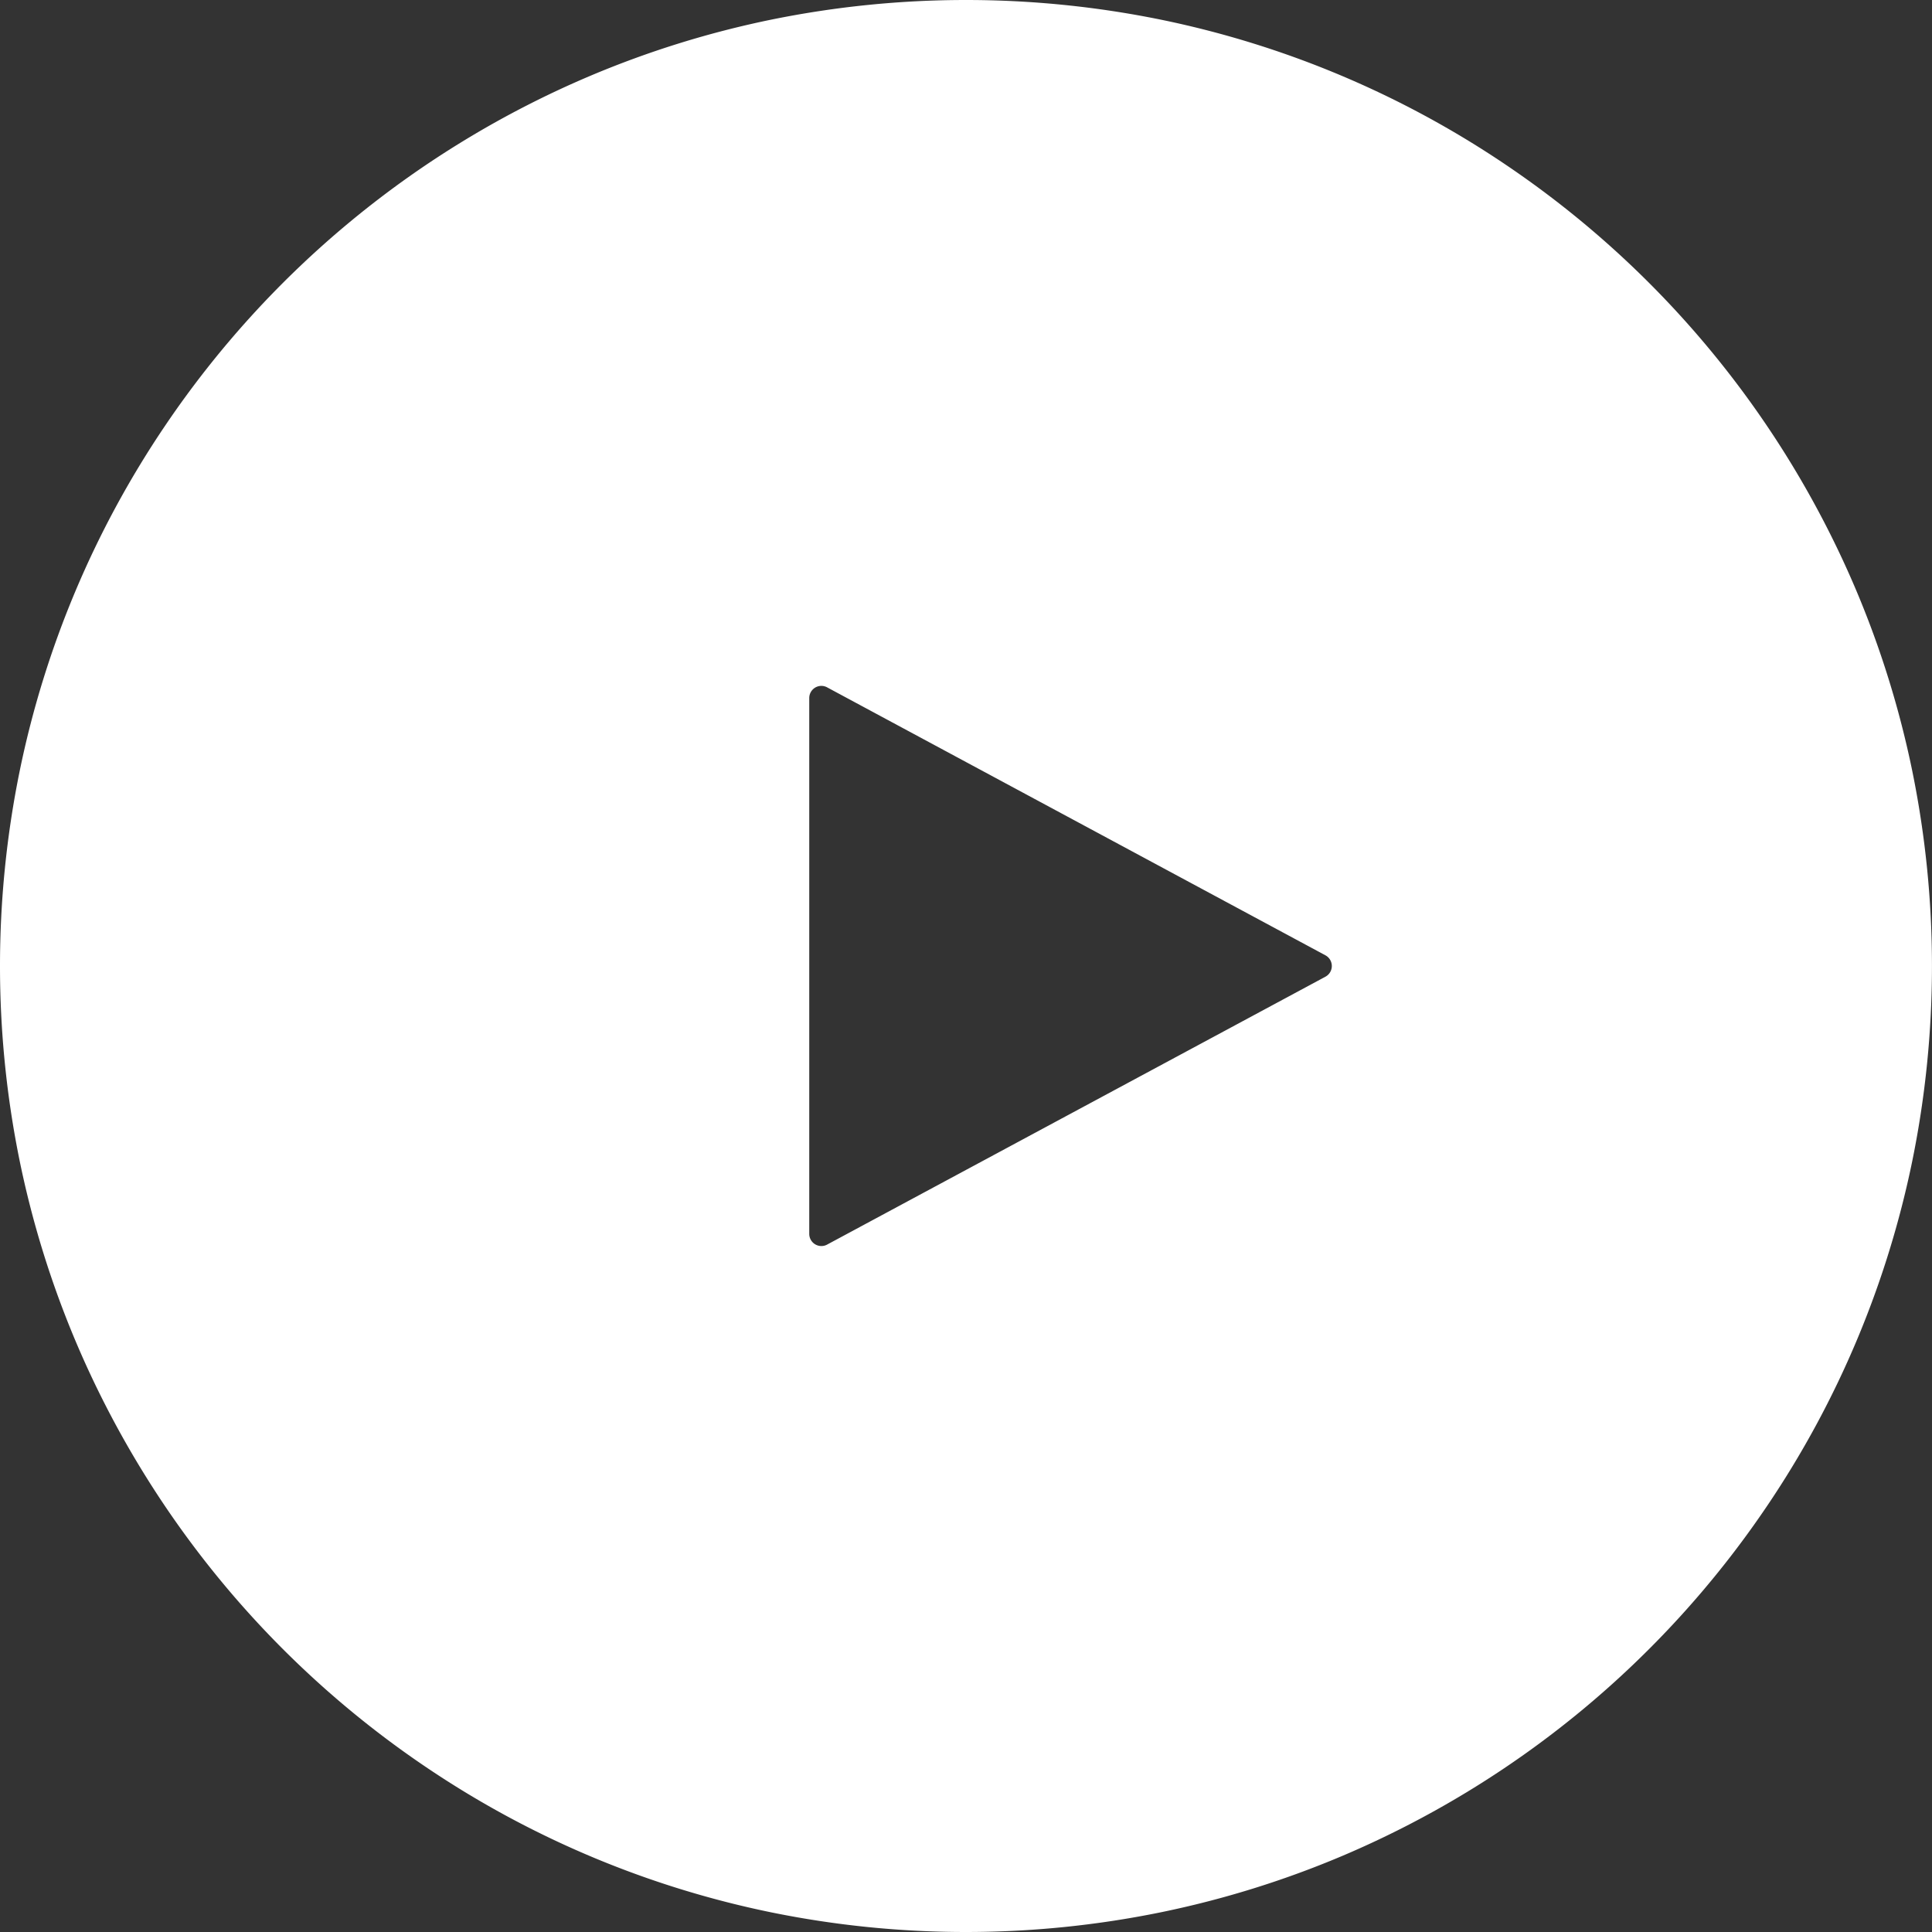 <svg xmlns="http://www.w3.org/2000/svg" width="159" height="159" viewBox="0 0 159 159">
  <rect x="0" y="0" width="159" height="159" fill="#333333" stroke="none"/>
  <g id="play-white" transform="translate(-1261.712 -652.711)">
    <path id="Subtraction_1" data-name="Subtraction 1" d="M79.5,159a80.091,80.091,0,0,1-16.022-1.615,79.066,79.066,0,0,1-28.427-11.962,79.731,79.731,0,0,1-28.8-34.978A79.1,79.1,0,0,1,1.615,95.522a80.275,80.275,0,0,1,0-32.044A79.064,79.064,0,0,1,13.577,35.051a79.732,79.732,0,0,1,34.978-28.8A79.1,79.1,0,0,1,63.478,1.615a80.277,80.277,0,0,1,32.044,0A79.065,79.065,0,0,1,123.95,13.577a79.732,79.732,0,0,1,28.8,34.978,79.1,79.1,0,0,1,4.632,14.923,80.276,80.276,0,0,1,0,32.044,79.065,79.065,0,0,1-11.962,28.427,79.732,79.732,0,0,1-34.978,28.8,79.1,79.1,0,0,1-14.923,4.632A80.088,80.088,0,0,1,79.5,159ZM67.6,56.447a1,1,0,0,0-1,1v44.1a1,1,0,0,0,1,1,.988.988,0,0,0,.473-.121L109.08,80.381a1,1,0,0,0,0-1.761L68.071,56.568A.988.988,0,0,0,67.6,56.447Z" transform="translate(1261.712 652.711)" fill="#fff"/>
  </g>
</svg>
